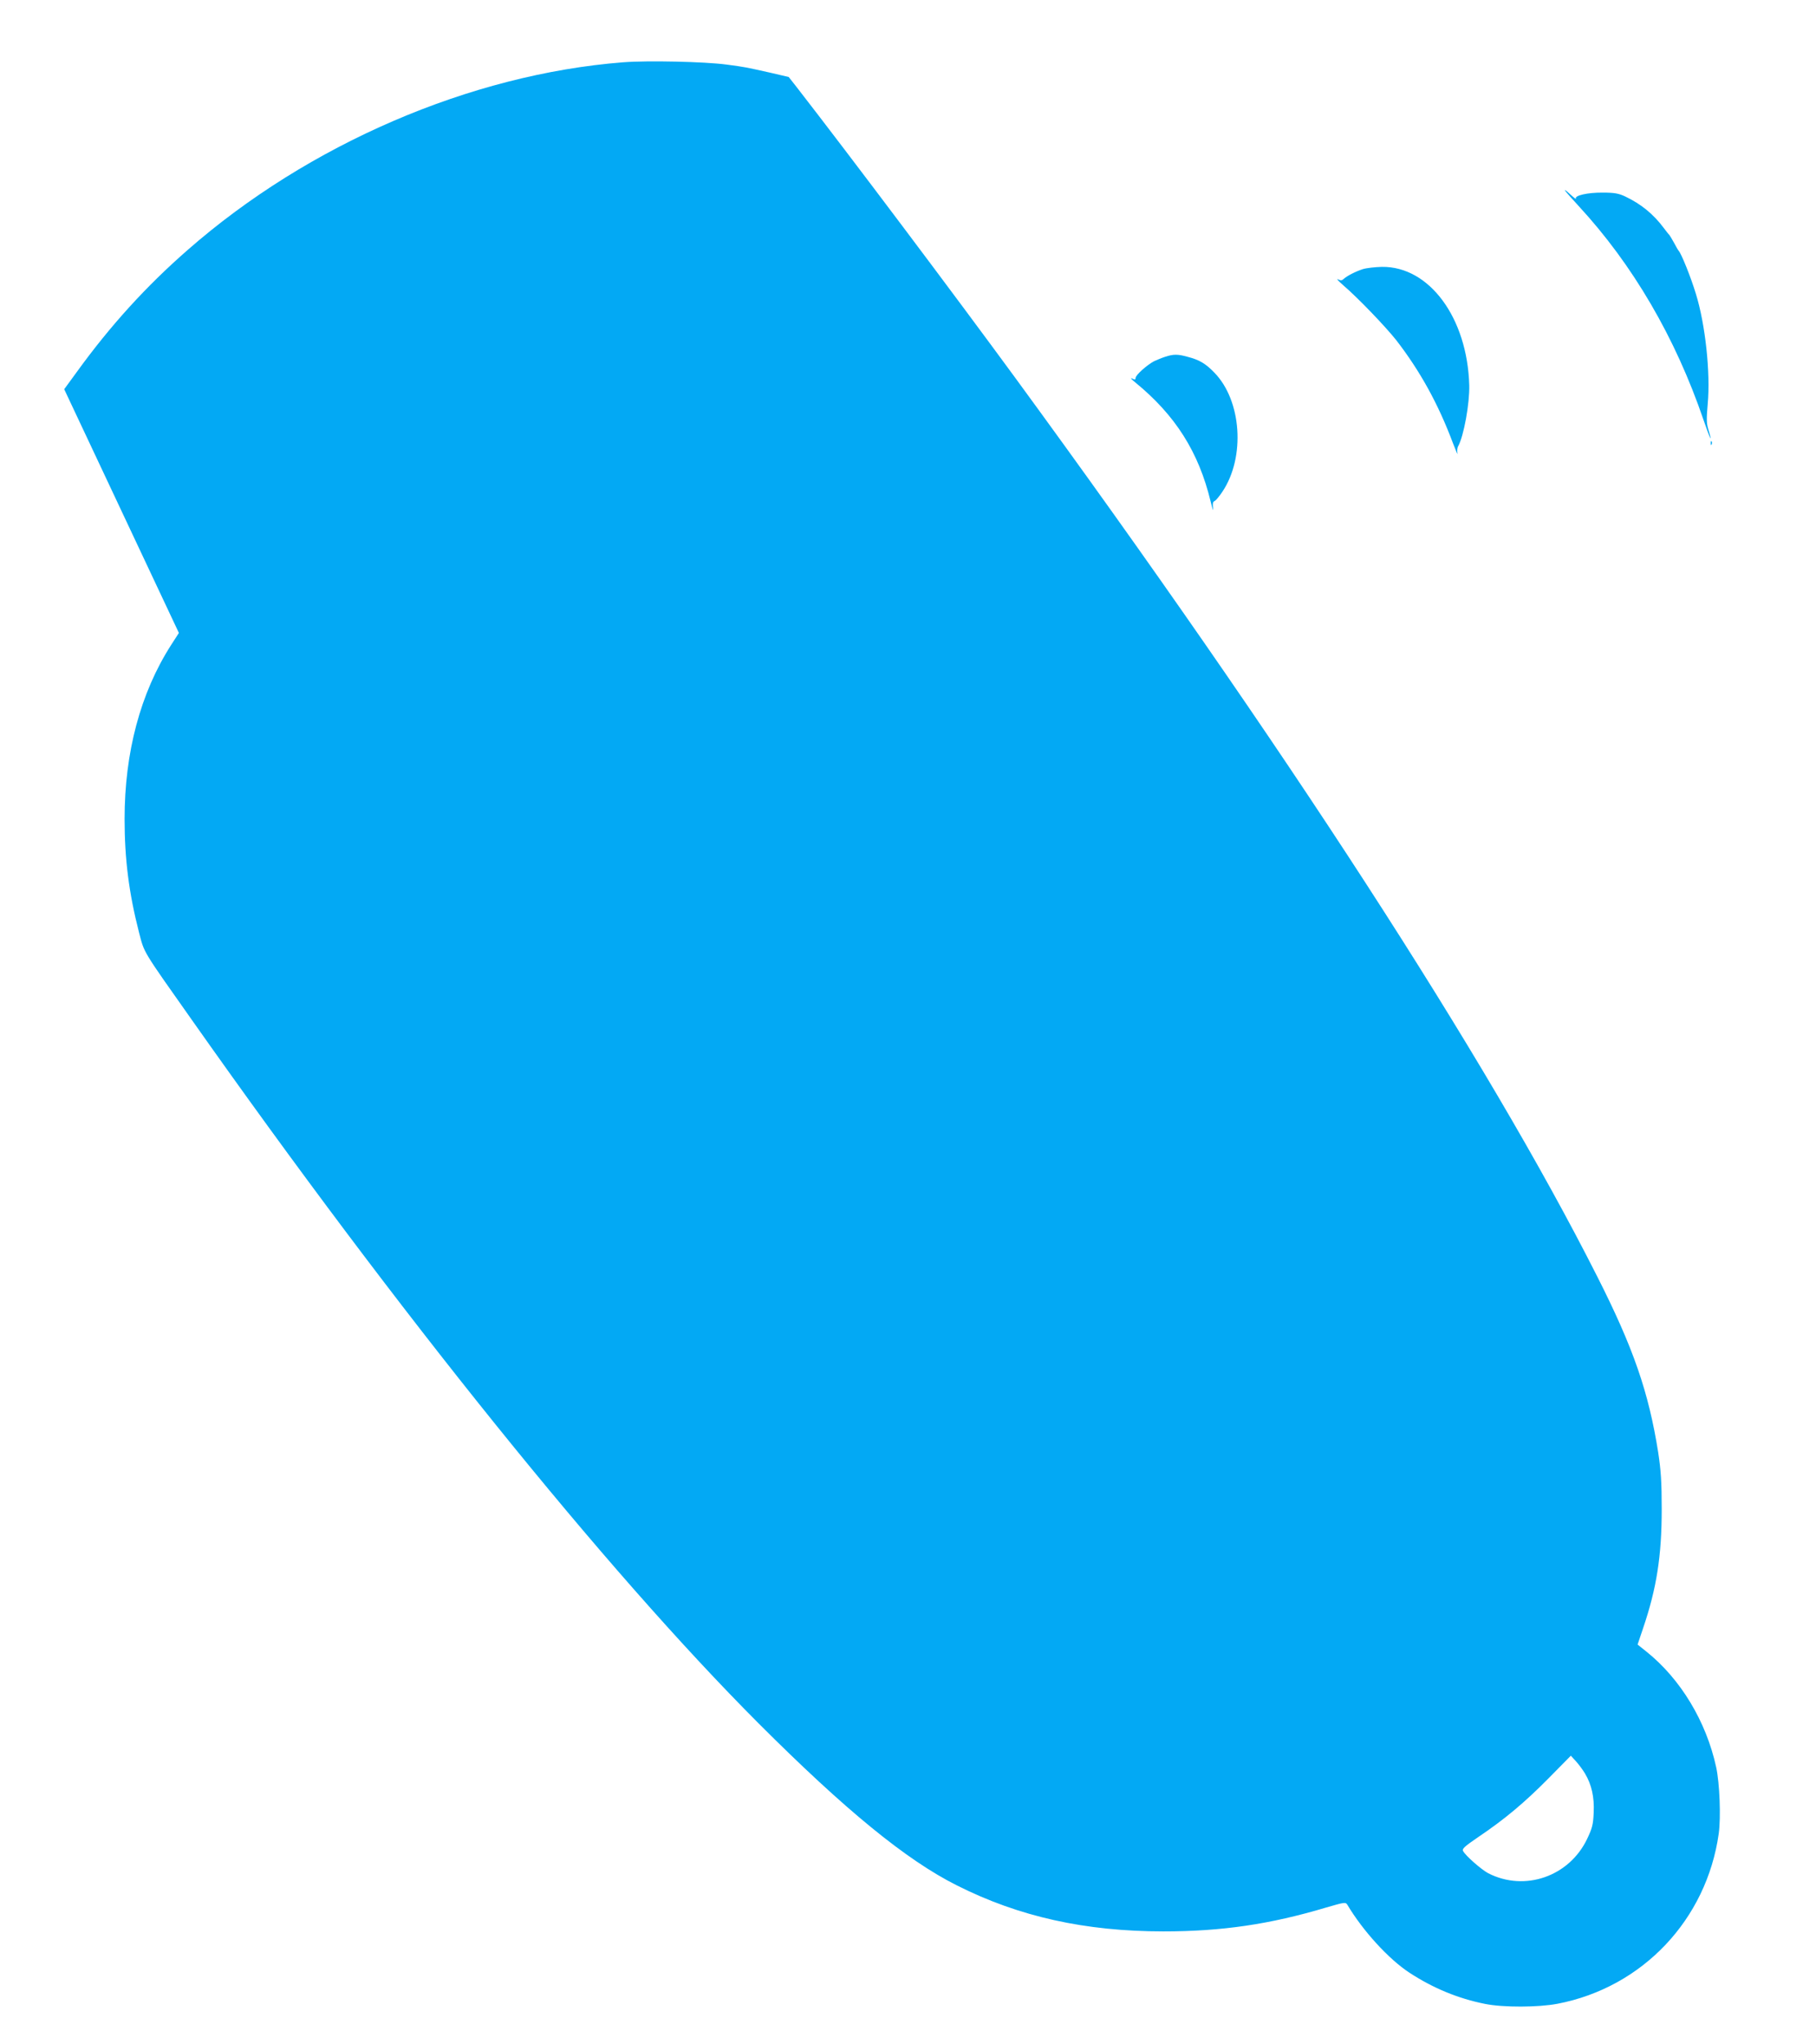 <?xml version="1.0" standalone="no"?>
<!DOCTYPE svg PUBLIC "-//W3C//DTD SVG 20010904//EN"
 "http://www.w3.org/TR/2001/REC-SVG-20010904/DTD/svg10.dtd">
<svg version="1.0" xmlns="http://www.w3.org/2000/svg"
 width="1137pt" height="1280pt" viewBox="0 0 1137 1280"
 preserveAspectRatio="xMidYMid meet">
<g transform="translate(0,1280) scale(0.1,-0.1)"
fill="#03a9f4" stroke="none">
<path d="M3901 12410 c-955 -75 -1971 -513 -2726 -1175 -261 -228 -484 -474
-692 -761 l-81 -111 359 -763 359 -763 -49 -76 c-192 -300 -291 -672 -291
-1089 0 -250 27 -463 90 -709 35 -133 15 -101 334 -553 1290 -1831 2582 -3435
3546 -4401 543 -543 924 -855 1241 -1014 389 -196 803 -288 1294 -288 364 0
666 44 1020 150 110 32 120 34 130 18 98 -165 260 -342 390 -427 147 -96 303
-161 473 -195 114 -23 334 -22 454 1 531 102 933 526 1009 1065 14 102 6 315
-16 416 -62 286 -223 553 -437 724 l-55 44 34 101 c85 250 117 453 117 746 0
173 -5 243 -22 356 -60 378 -155 654 -383 1104 -687 1360 -1958 3322 -3643
5625 -380 519 -1029 1383 -1370 1822 l-48 61 -116 27 c-158 35 -148 34 -275
51 -137 18 -491 26 -646 14z m6023 -10715 c41 -69 59 -148 54 -245 -3 -74 -9
-97 -41 -164 -112 -235 -390 -332 -619 -215 -42 22 -143 110 -158 140 -7 13
11 29 93 85 168 113 294 219 442 369 l140 142 33 -36 c18 -20 43 -54 56 -76z"/>
<path d="M9800 11605 c8 -11 46 -54 84 -95 339 -367 606 -824 782 -1340 41
-120 59 -156 30 -59 -12 38 -12 68 -4 160 18 194 -15 499 -74 689 -32 106 -92
254 -108 270 -3 3 -16 25 -29 50 -14 25 -27 47 -30 50 -4 3 -18 21 -33 41 -66
89 -144 152 -243 199 -40 19 -68 24 -140 24 -94 1 -179 -18 -168 -38 3 -6 -14
7 -38 29 -23 22 -37 31 -29 20z"/>
<path d="M8533 11115 c-46 -15 -99 -42 -121 -62 -10 -10 -19 -10 -35 -2 -12 6
3 -11 33 -37 93 -80 262 -256 332 -344 149 -193 263 -399 355 -645 19 -49 31
-78 28 -63 -3 15 -1 36 5 45 35 64 72 268 69 381 -12 422 -250 745 -547 741
-42 -1 -96 -7 -119 -14z"/>
<path d="M7295 10566 c-22 -7 -53 -20 -70 -28 -45 -24 -115 -87 -115 -104 0
-12 -4 -13 -22 -4 -13 6 -5 -4 17 -22 254 -207 400 -438 475 -749 11 -46 18
-65 15 -43 -4 31 -1 43 10 47 8 4 30 30 49 59 144 216 120 570 -51 745 -55 57
-94 80 -168 99 -61 17 -88 17 -140 0z"/>
<path d="M10711 10024 c0 -11 3 -14 6 -6 3 7 2 16 -1 19 -3 4 -6 -2 -5 -13z"/>
</g>
</svg>
